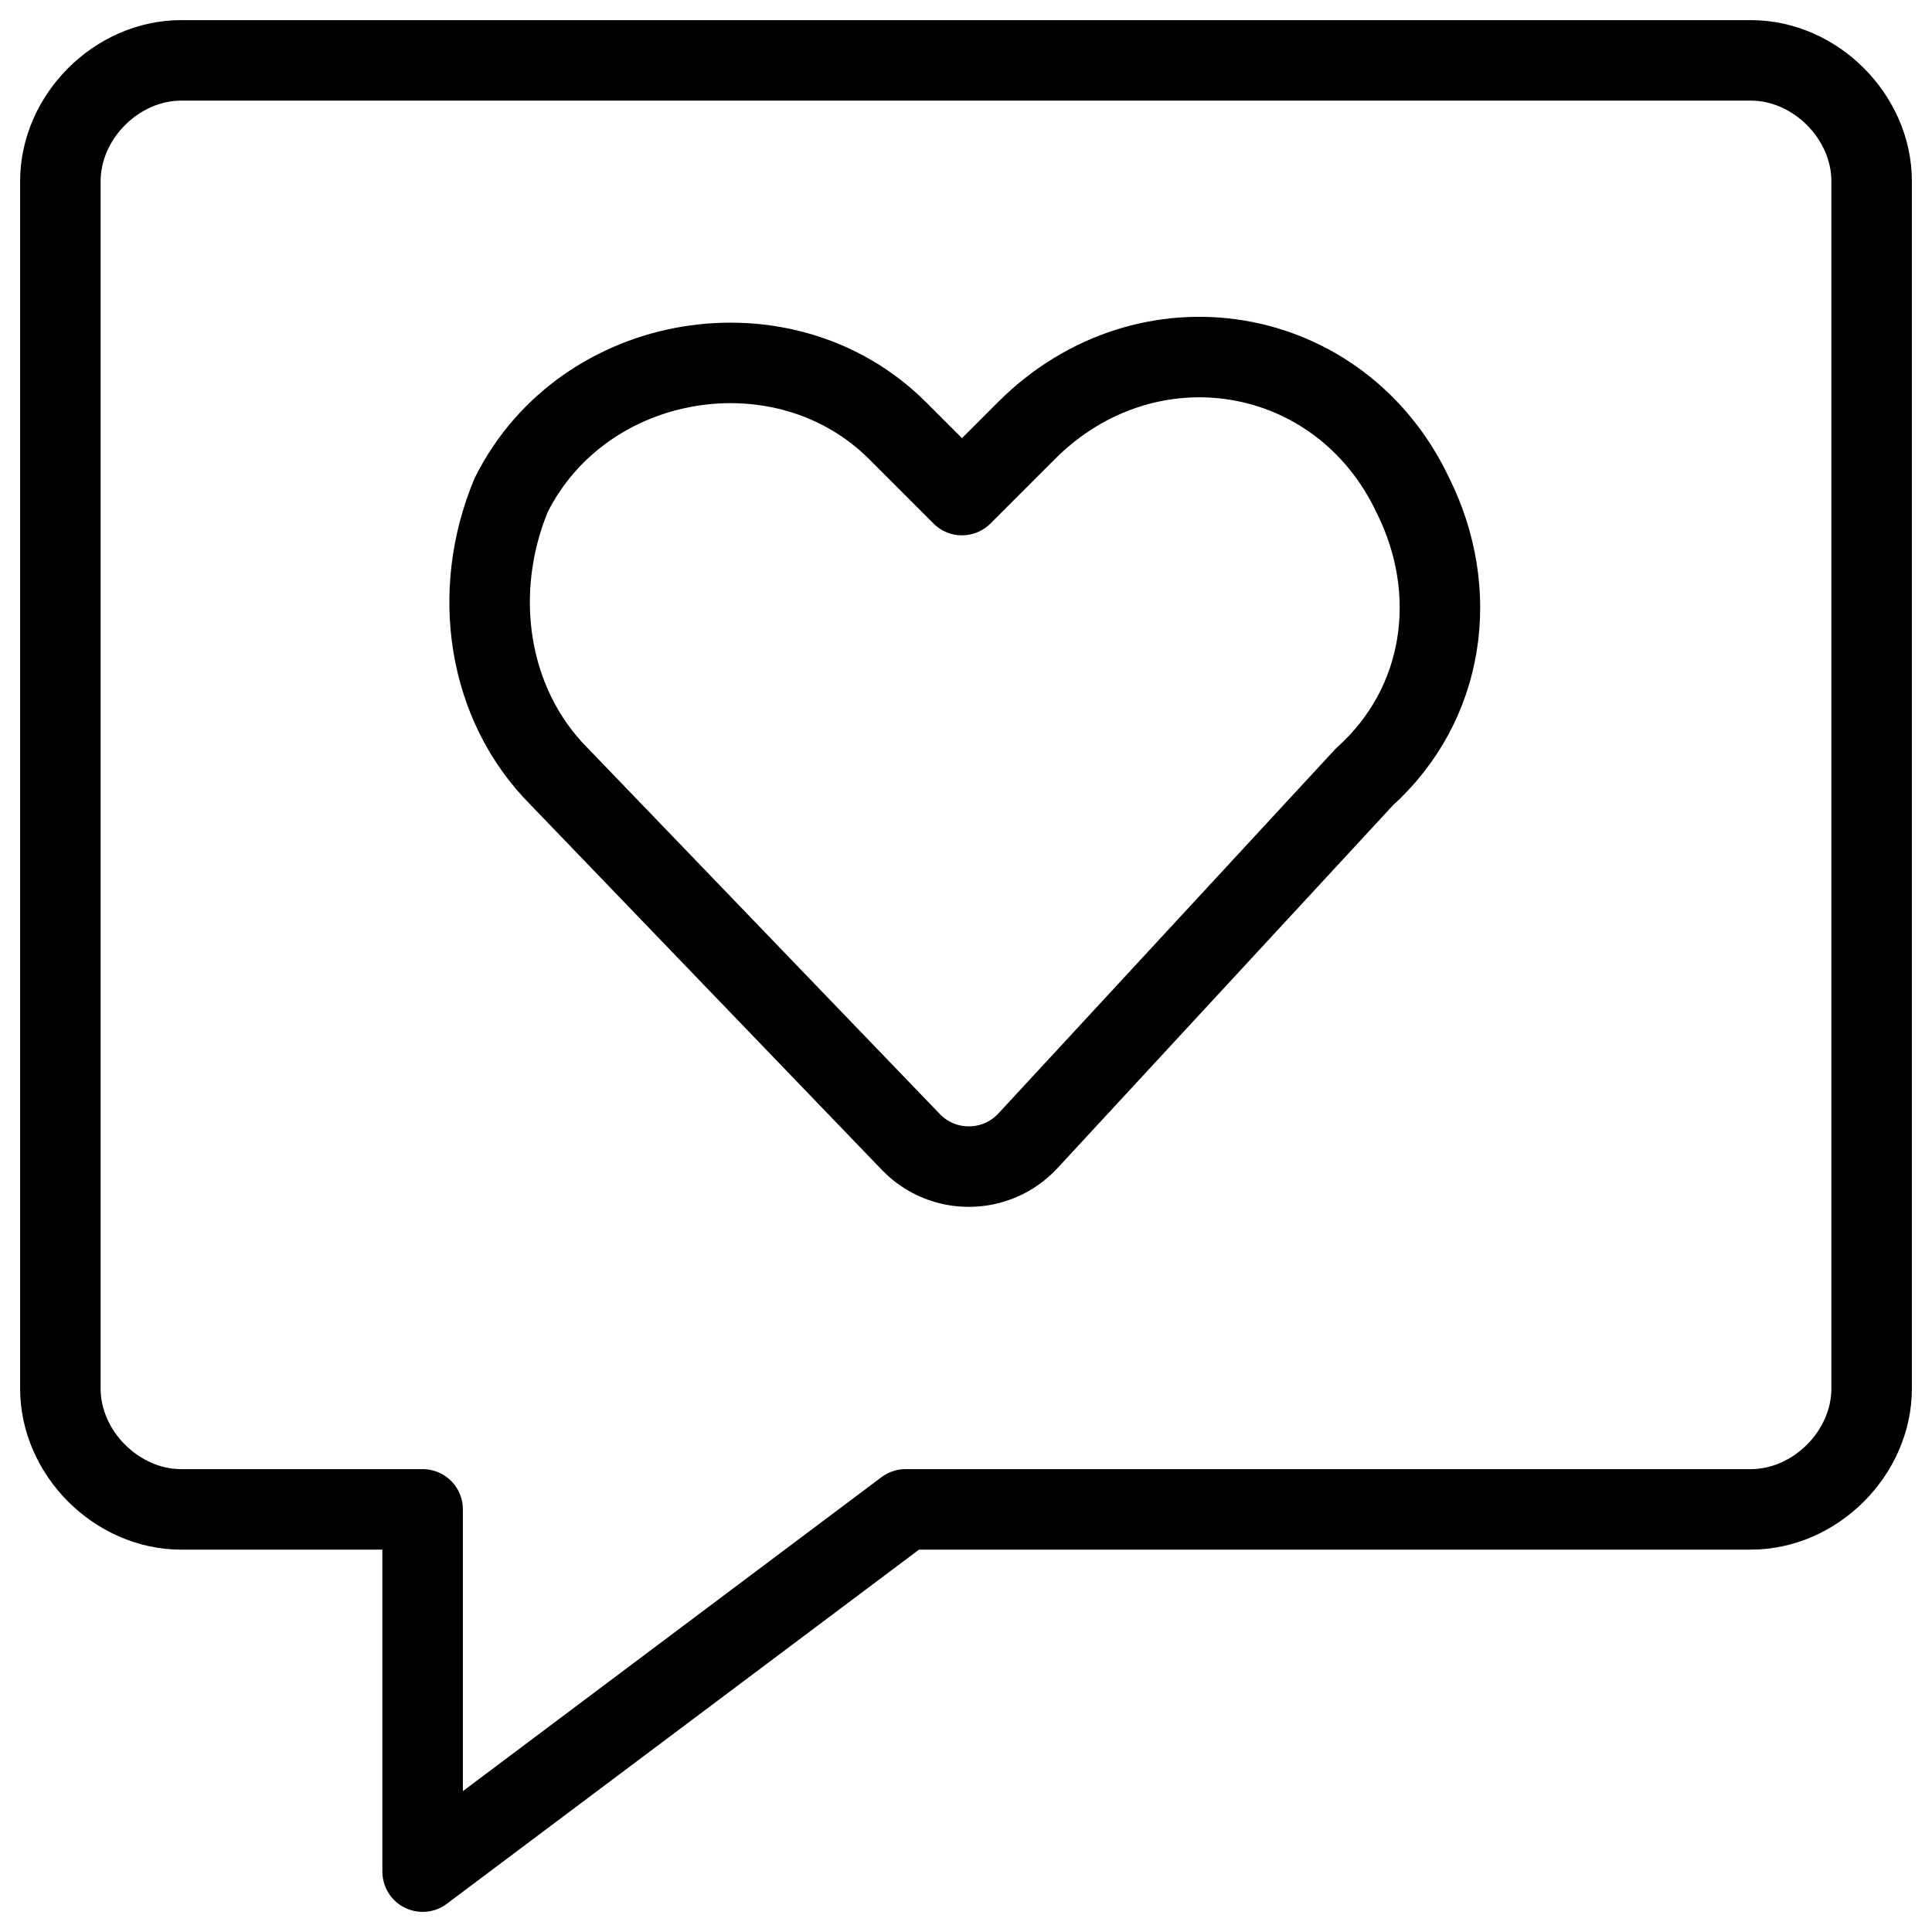 <svg xmlns="http://www.w3.org/2000/svg" fill="none" viewBox="0 0 24 24"><path stroke="#000000" stroke-linecap="round" stroke-linejoin="round" stroke-miterlimit="10" d="M21.75 18.75h-10.5l-6 4.5v-4.5h-3c-0.8 0 -1.5 -0.7 -1.5 -1.5v-15c0 -0.8 0.7 -1.5 1.5 -1.5h19.5c0.8 0 1.5 0.7 1.5 1.5v15c0 0.8 -0.7 1.5 -1.5 1.5Z" stroke-width="1"></path><path stroke="#000000" stroke-linecap="round" stroke-linejoin="round" stroke-miterlimit="10" d="M12.77 14.171c-0.391 0.422 -1.056 0.429 -1.455 0.015L6.95 9.65c-0.9 -0.9 -1.1 -2.3 -0.6 -3.5 0.9 -1.8 3.4 -2.2 4.8 -0.8l0.8 0.8 0.8 -0.8c1.5 -1.5 3.9 -1.1 4.8 0.8 0.6 1.2 0.4 2.6 -0.6 3.5l-4.18 4.521Z" stroke-width="1"></path></svg>